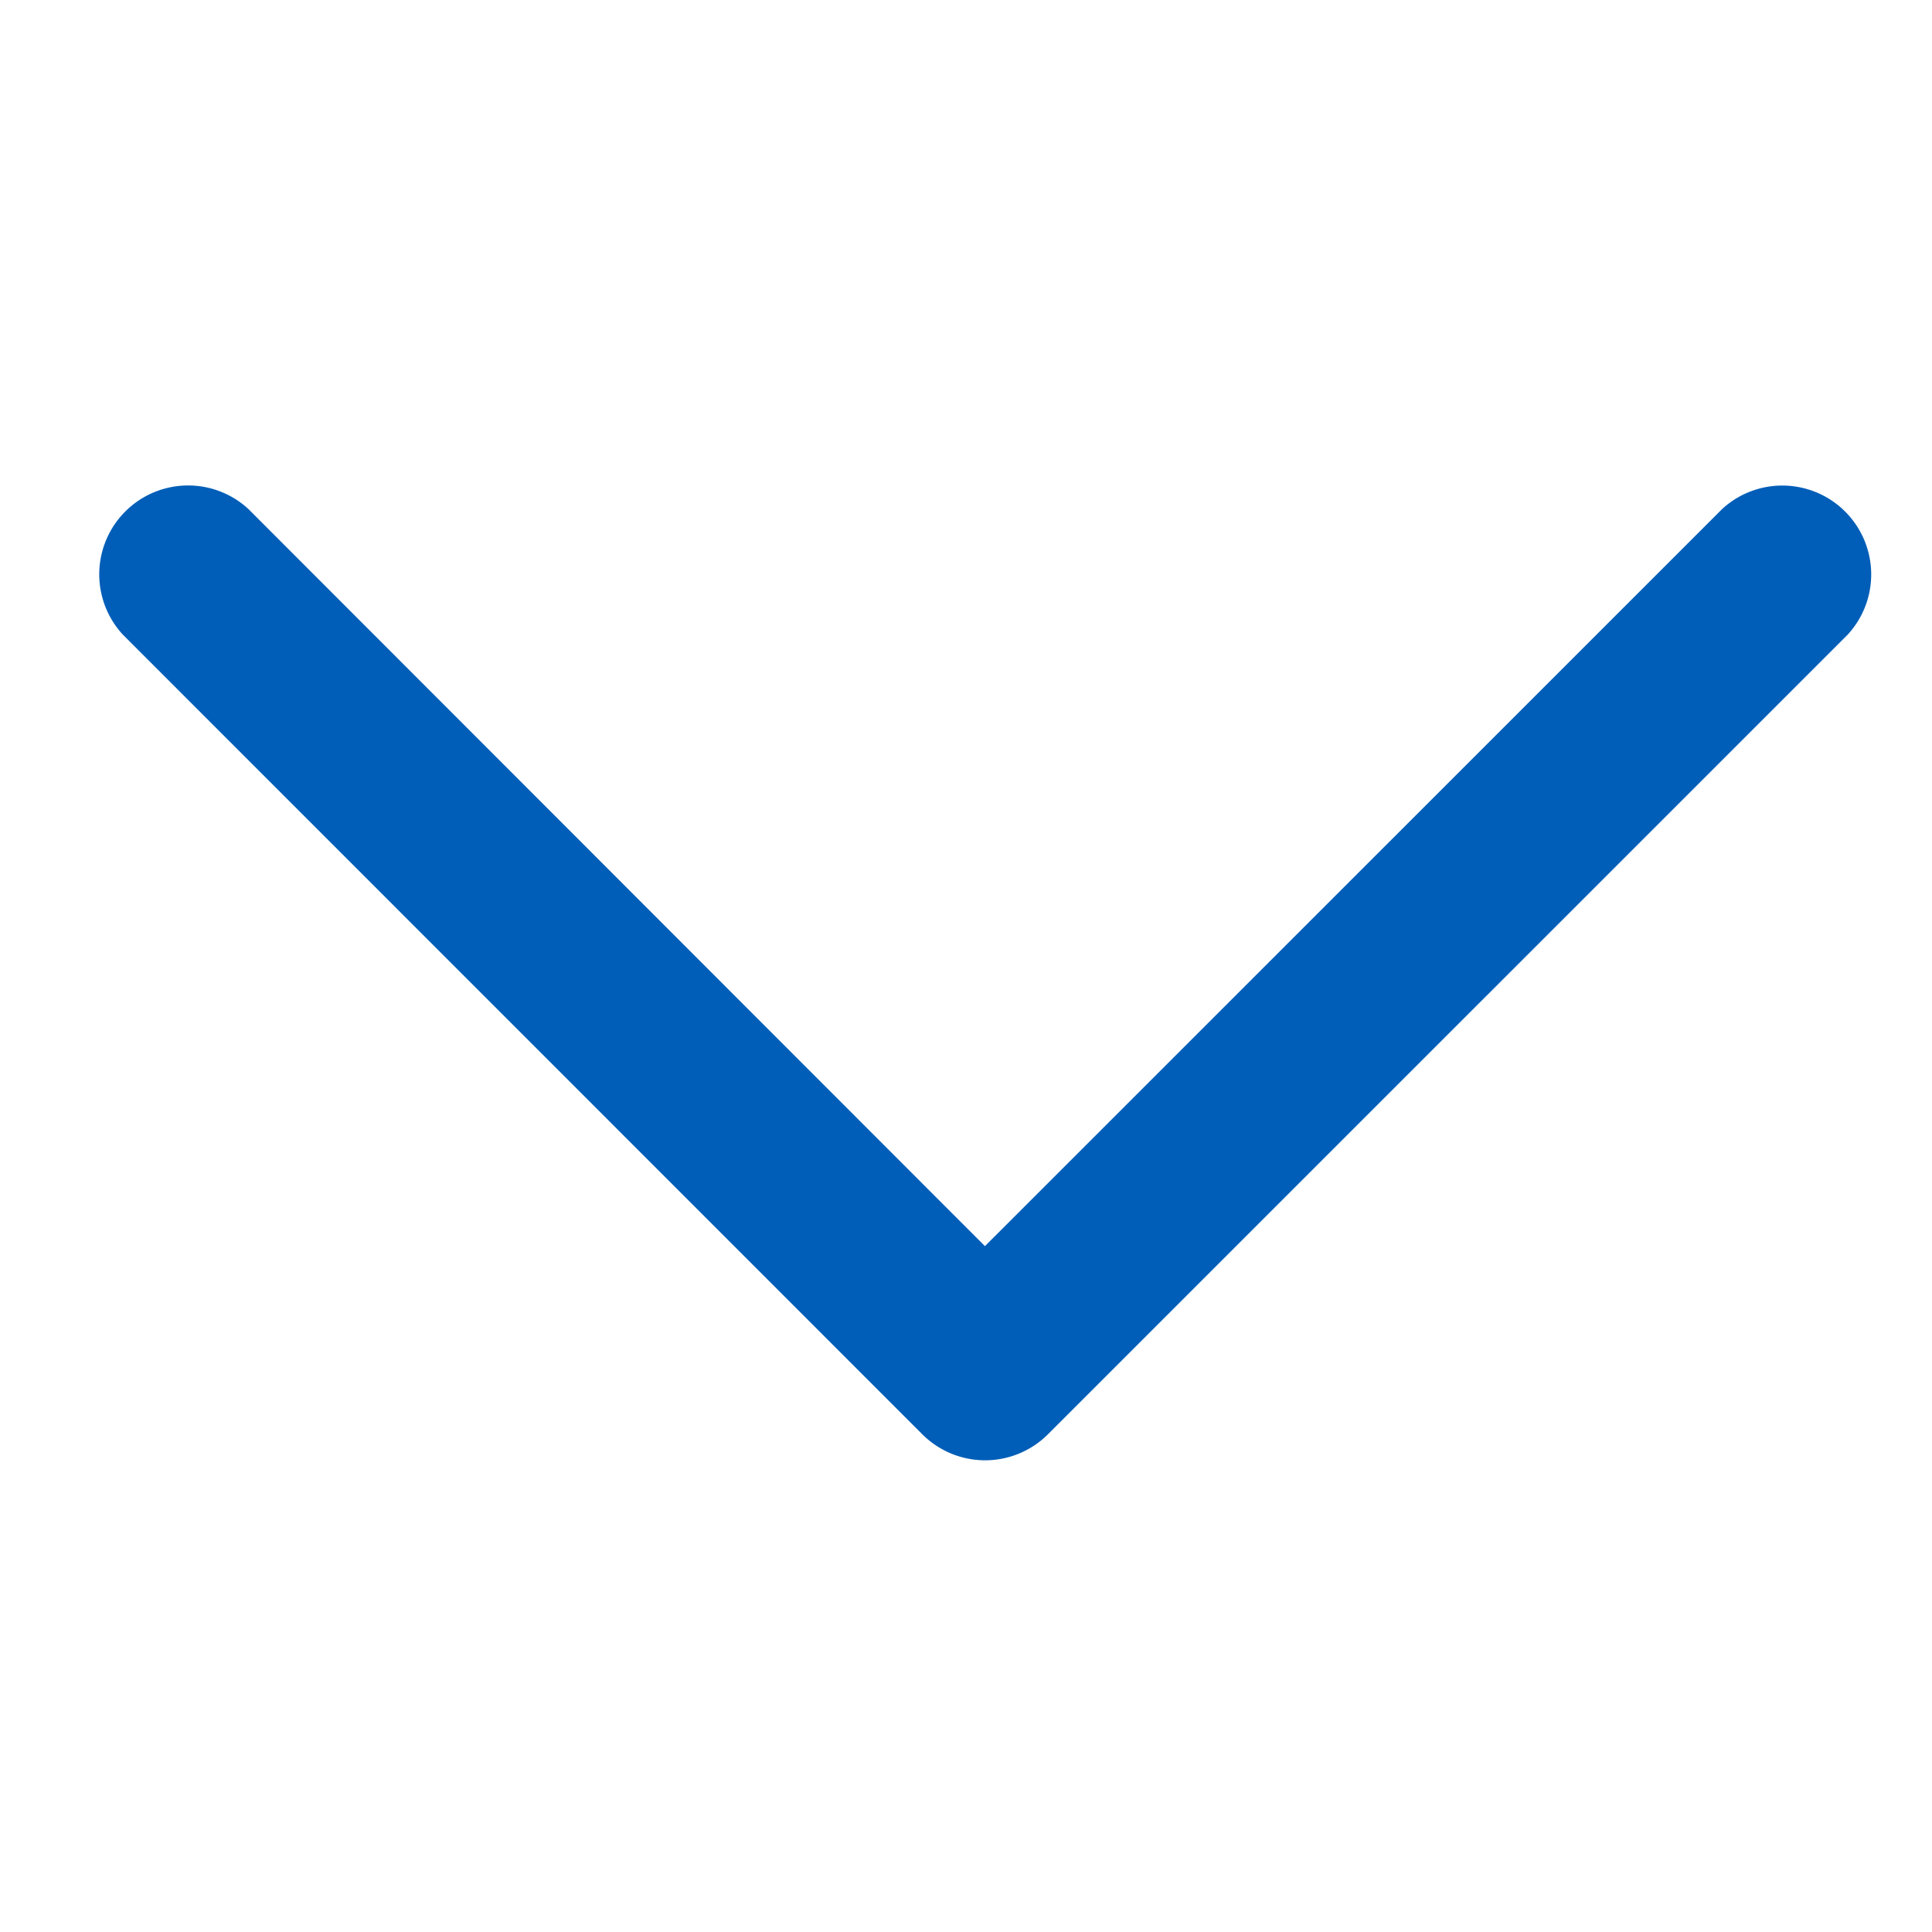 <svg xmlns="http://www.w3.org/2000/svg" width="20" height="20" viewBox="0 0 20 20">
  <g id="グループ_1704" data-name="グループ 1704" transform="translate(-8428 -3310)">
    <rect id="長方形_581" data-name="長方形 581" width="20" height="20" transform="translate(8428 3310)" fill="none"/>
    <g id="arr-24" transform="translate(8447.396 3315) rotate(90)">
      <path id="Rectangle" d="M.269,16.825a.92.92,0,0,0,1.3,1.3L9.848,9.848a.92.92,0,0,0,0-1.3L1.57.269a.92.92,0,0,0-1.3,1.3L7.9,9.2Z" transform="translate(0 0)" fill="#005eb8" fill-rule="evenodd"/>
    </g>
  </g>
</svg>
